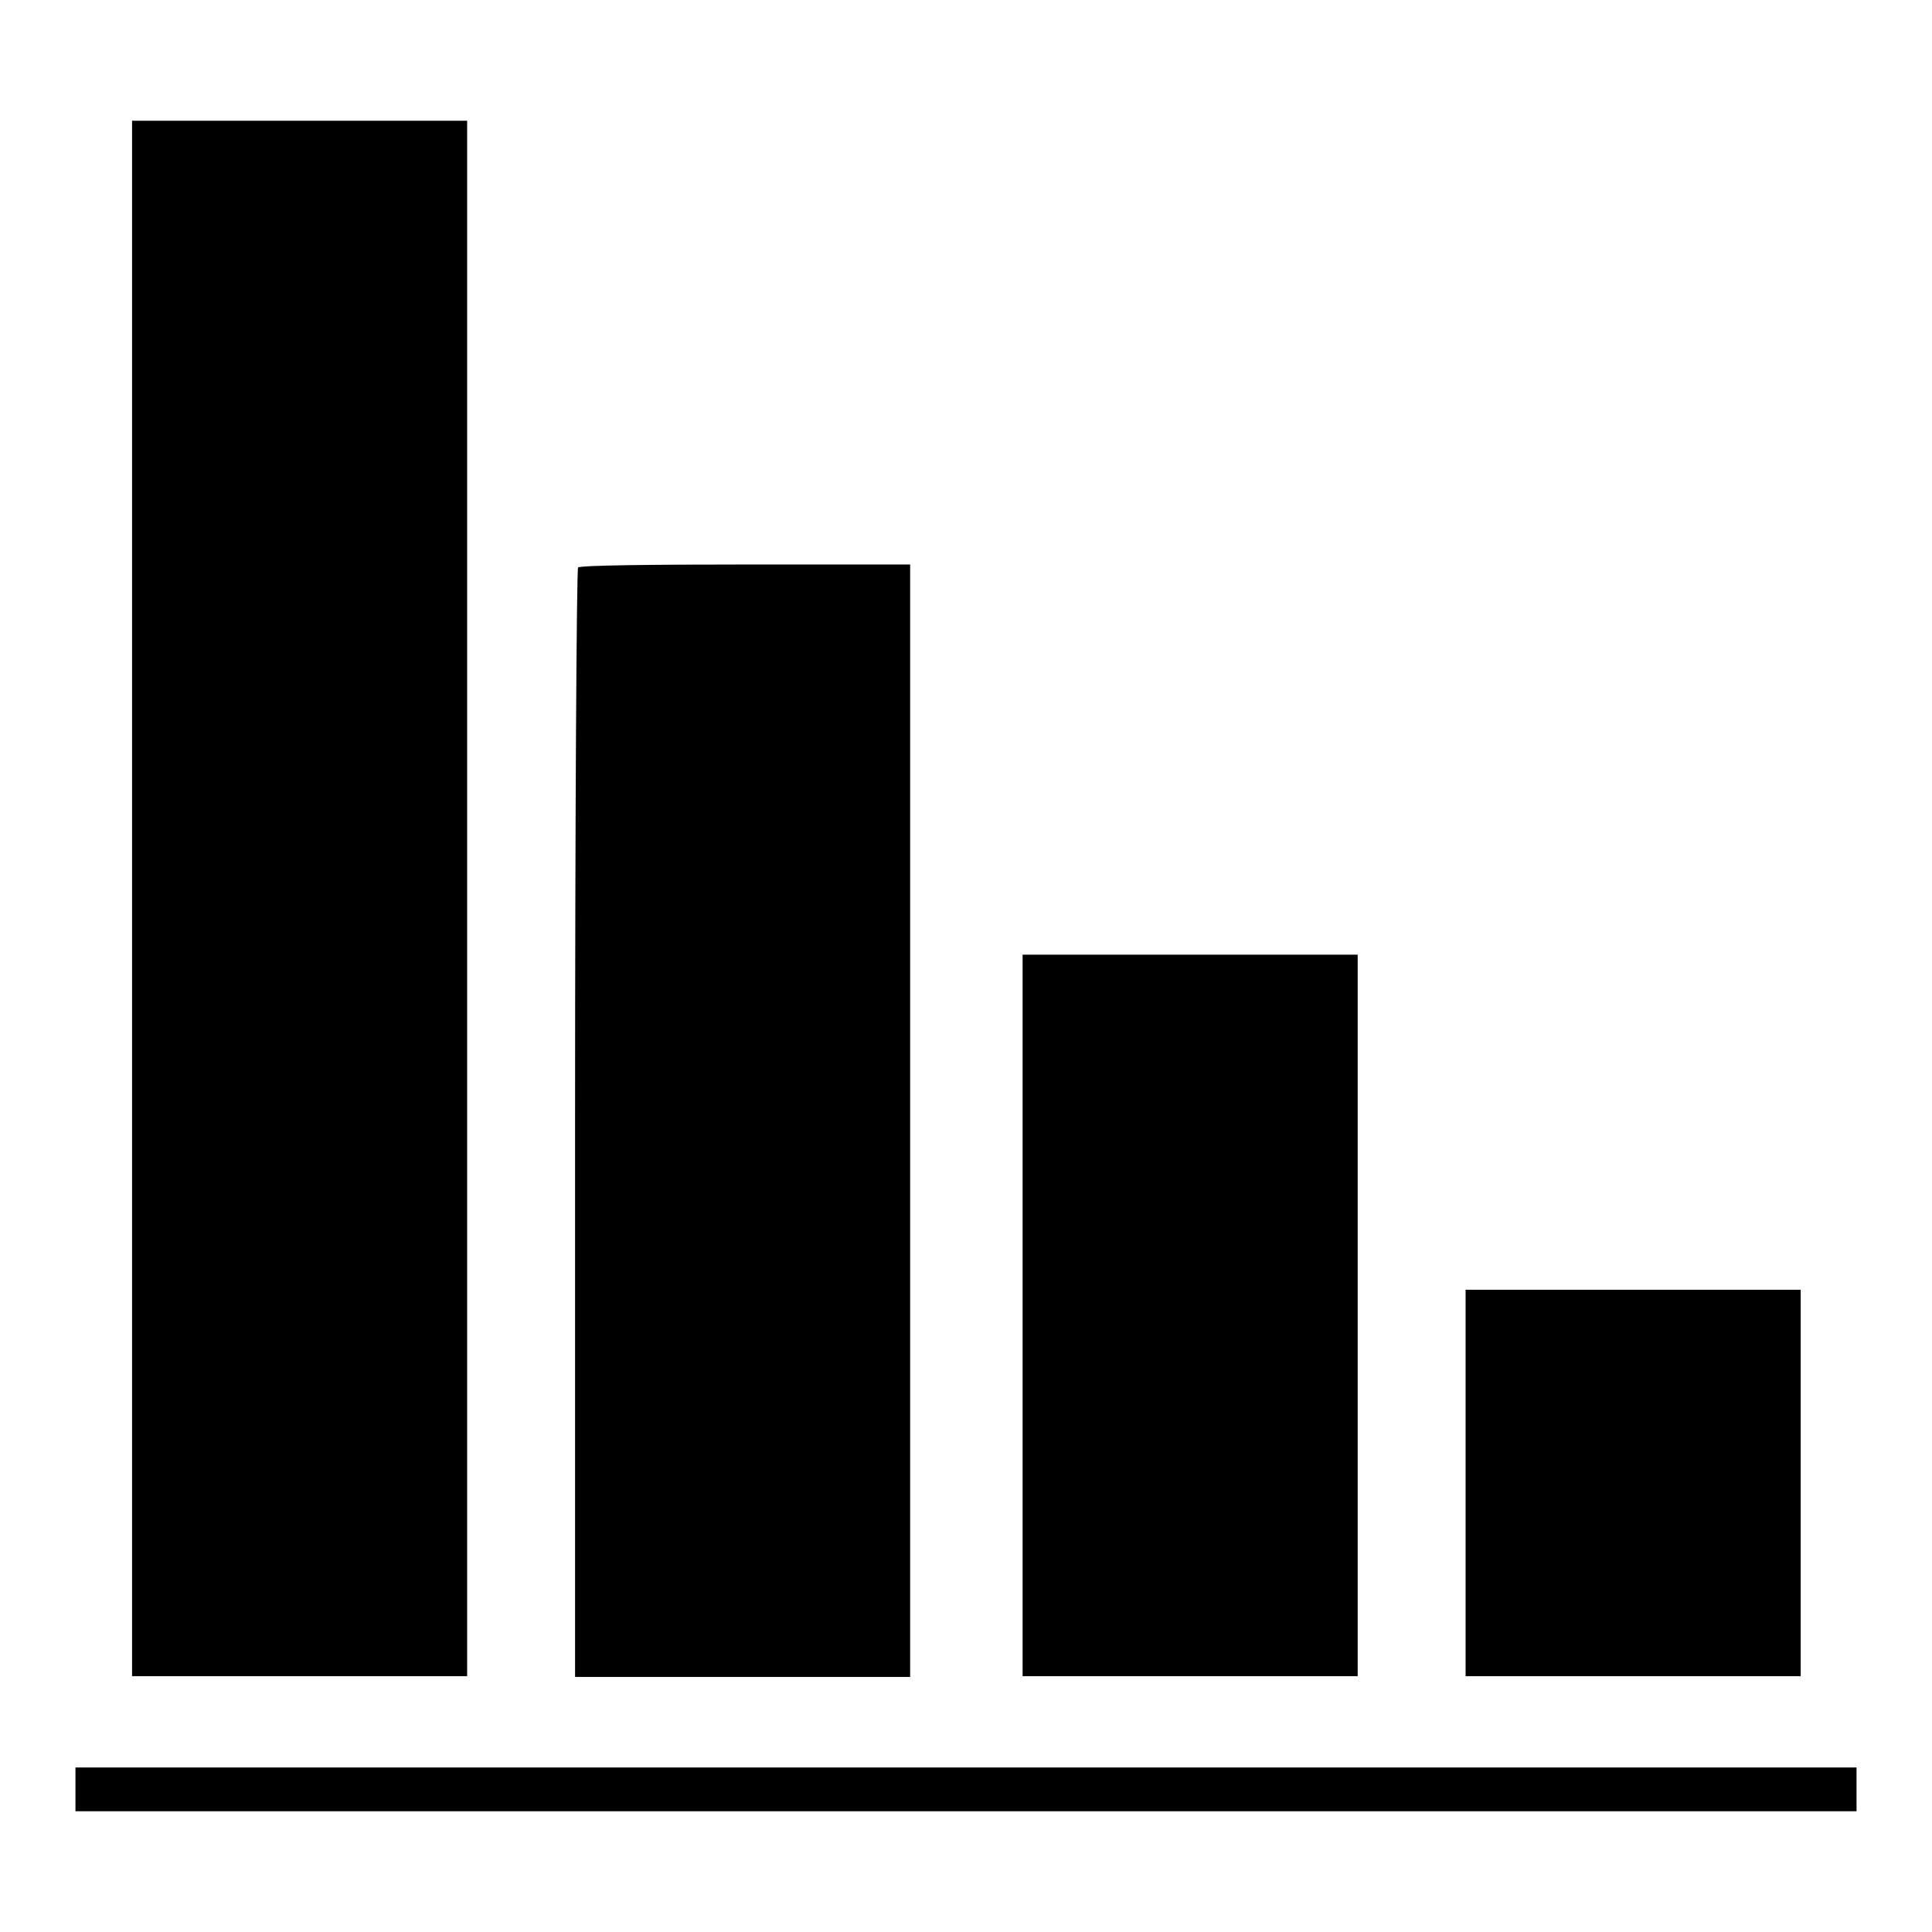 <?xml version="1.0" encoding="utf-8"?>
<!-- Svg Vector Icons : http://www.onlinewebfonts.com/icon -->
<!DOCTYPE svg PUBLIC "-//W3C//DTD SVG 1.1//EN" "http://www.w3.org/Graphics/SVG/1.1/DTD/svg11.dtd">
<svg version="1.1" xmlns="http://www.w3.org/2000/svg" xmlns:xlink="http://www.w3.org/1999/xlink" x="0px" y="0px" viewBox="0 0 256 256" enable-background="new 0 0 256 256" xml:space="preserve">
<g><g><g><path fill="#000000" d="M17.5,119.1v103h22.2h22.2v-103V16H39.6H17.5V119.1z"/><path fill="#000000" d="M76.6,75.2c-0.2,0.2-0.4,33.3-0.4,73.7v73.3h22.2h22.2v-73.7V74.8H98.8C86.8,74.8,76.8,74.9,76.6,75.2z"/><path fill="#000000" d="M135.5,174.3v47.8h22.2h22.2v-47.8v-47.8h-22.2h-22.2L135.5,174.3L135.5,174.3z"/><path fill="#000000" d="M194.2,196.5v25.6h22.2h22.2v-25.6v-25.6h-22.2h-22.2V196.5z"/><path fill="#000000" d="M10,237.1v2.9h118h118v-2.9v-2.9H128H10V237.1z"/></g></g></g>
</svg>